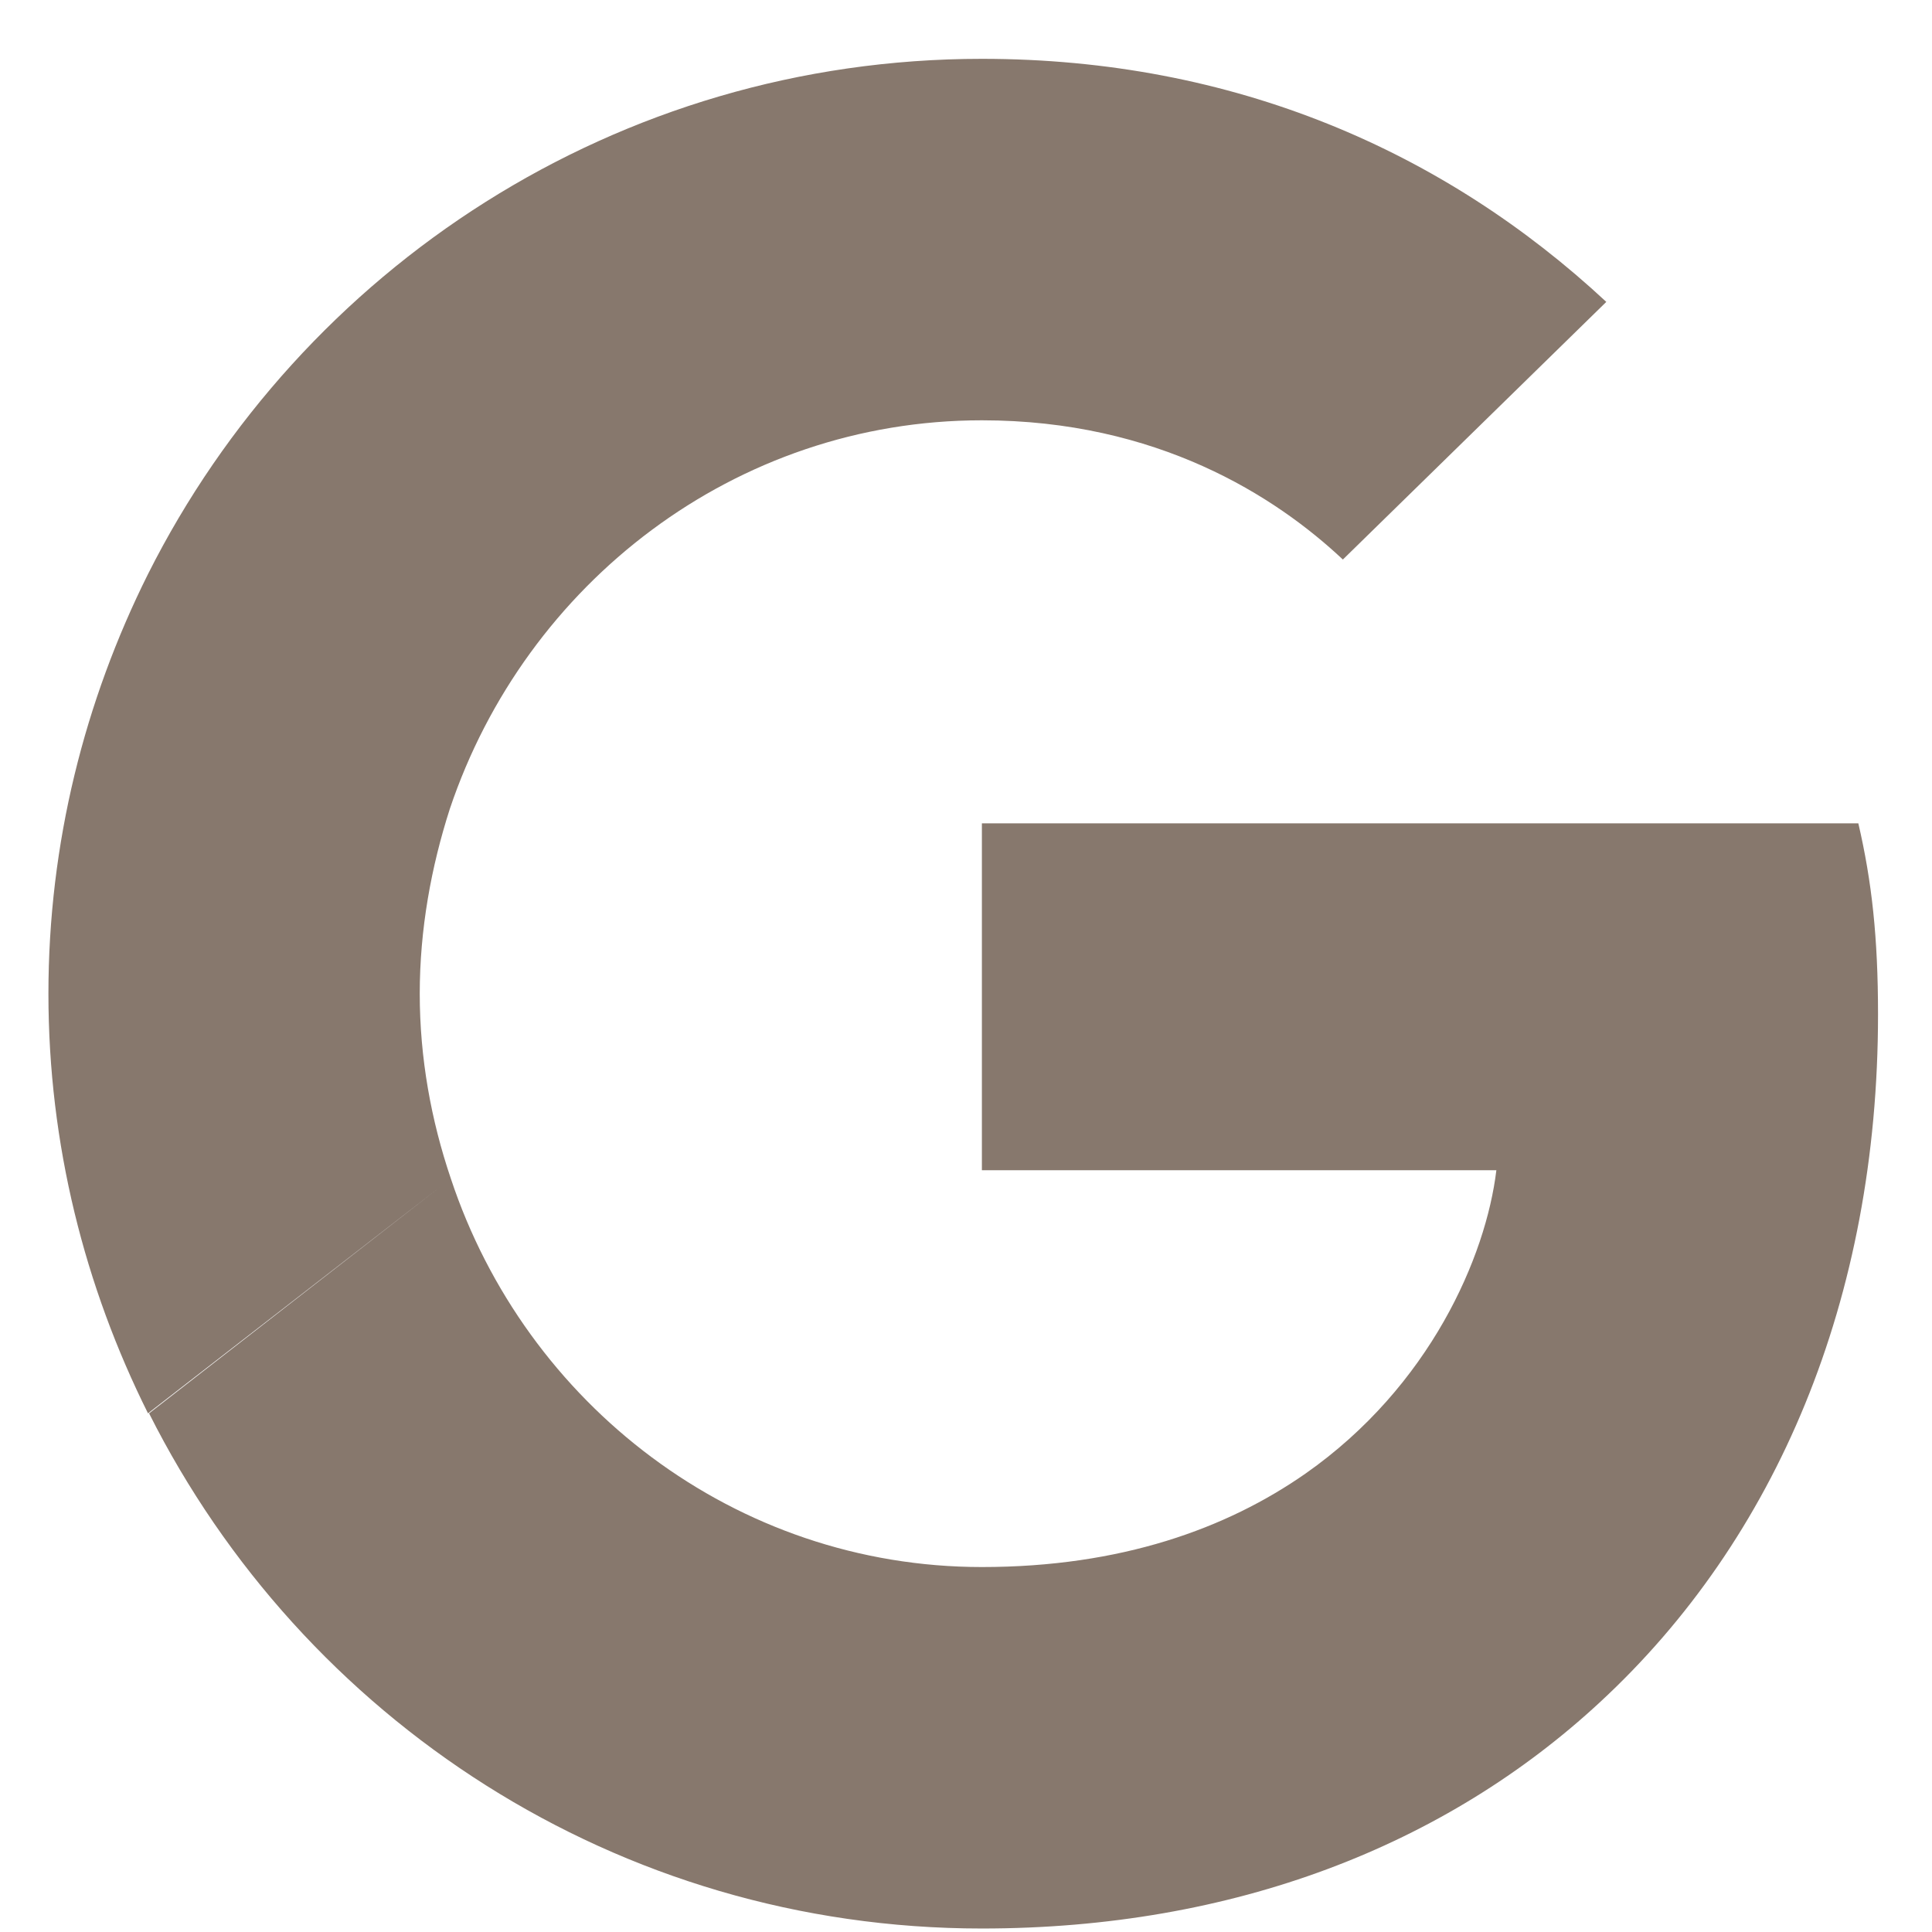 <svg width="31" height="31" viewBox="0 0 31 31" fill="none" xmlns="http://www.w3.org/2000/svg">
<path fill-rule="evenodd" clip-rule="evenodd" d="M21.547 8.978C20.465 7.961 18.568 6.744 15.755 6.744C11.794 6.744 8.433 9.361 7.218 12.978L2.375 9.211C4.838 4.311 9.897 0.944 15.755 0.944C19.799 0.944 23.178 2.428 25.774 4.844L21.547 8.978ZM29.818 13.211C30.035 14.144 30.134 15.044 30.134 16.277C30.134 20.844 28.503 24.694 25.674 27.311L20.948 23.644C22.945 22.244 23.844 20.161 24.01 18.777H15.755V13.211H29.818ZM7.234 18.911C6.918 17.978 6.735 16.978 6.735 15.945C6.735 14.912 6.918 13.911 7.218 12.978L2.375 9.211C1.36 11.244 0.777 13.528 0.777 15.945C0.777 18.362 1.36 20.645 2.375 22.678L7.077 19.033L2.392 22.678C4.855 27.578 9.897 30.944 15.755 30.944C19.8 30.944 23.195 29.61 25.674 27.311L20.948 23.644C19.683 24.527 17.986 25.144 15.755 25.144C11.794 25.144 8.433 22.528 7.234 18.911ZM7.234 18.911C7.234 18.911 7.234 18.911 7.234 18.911V18.911Z" fill="#87786D"/>
</svg>

